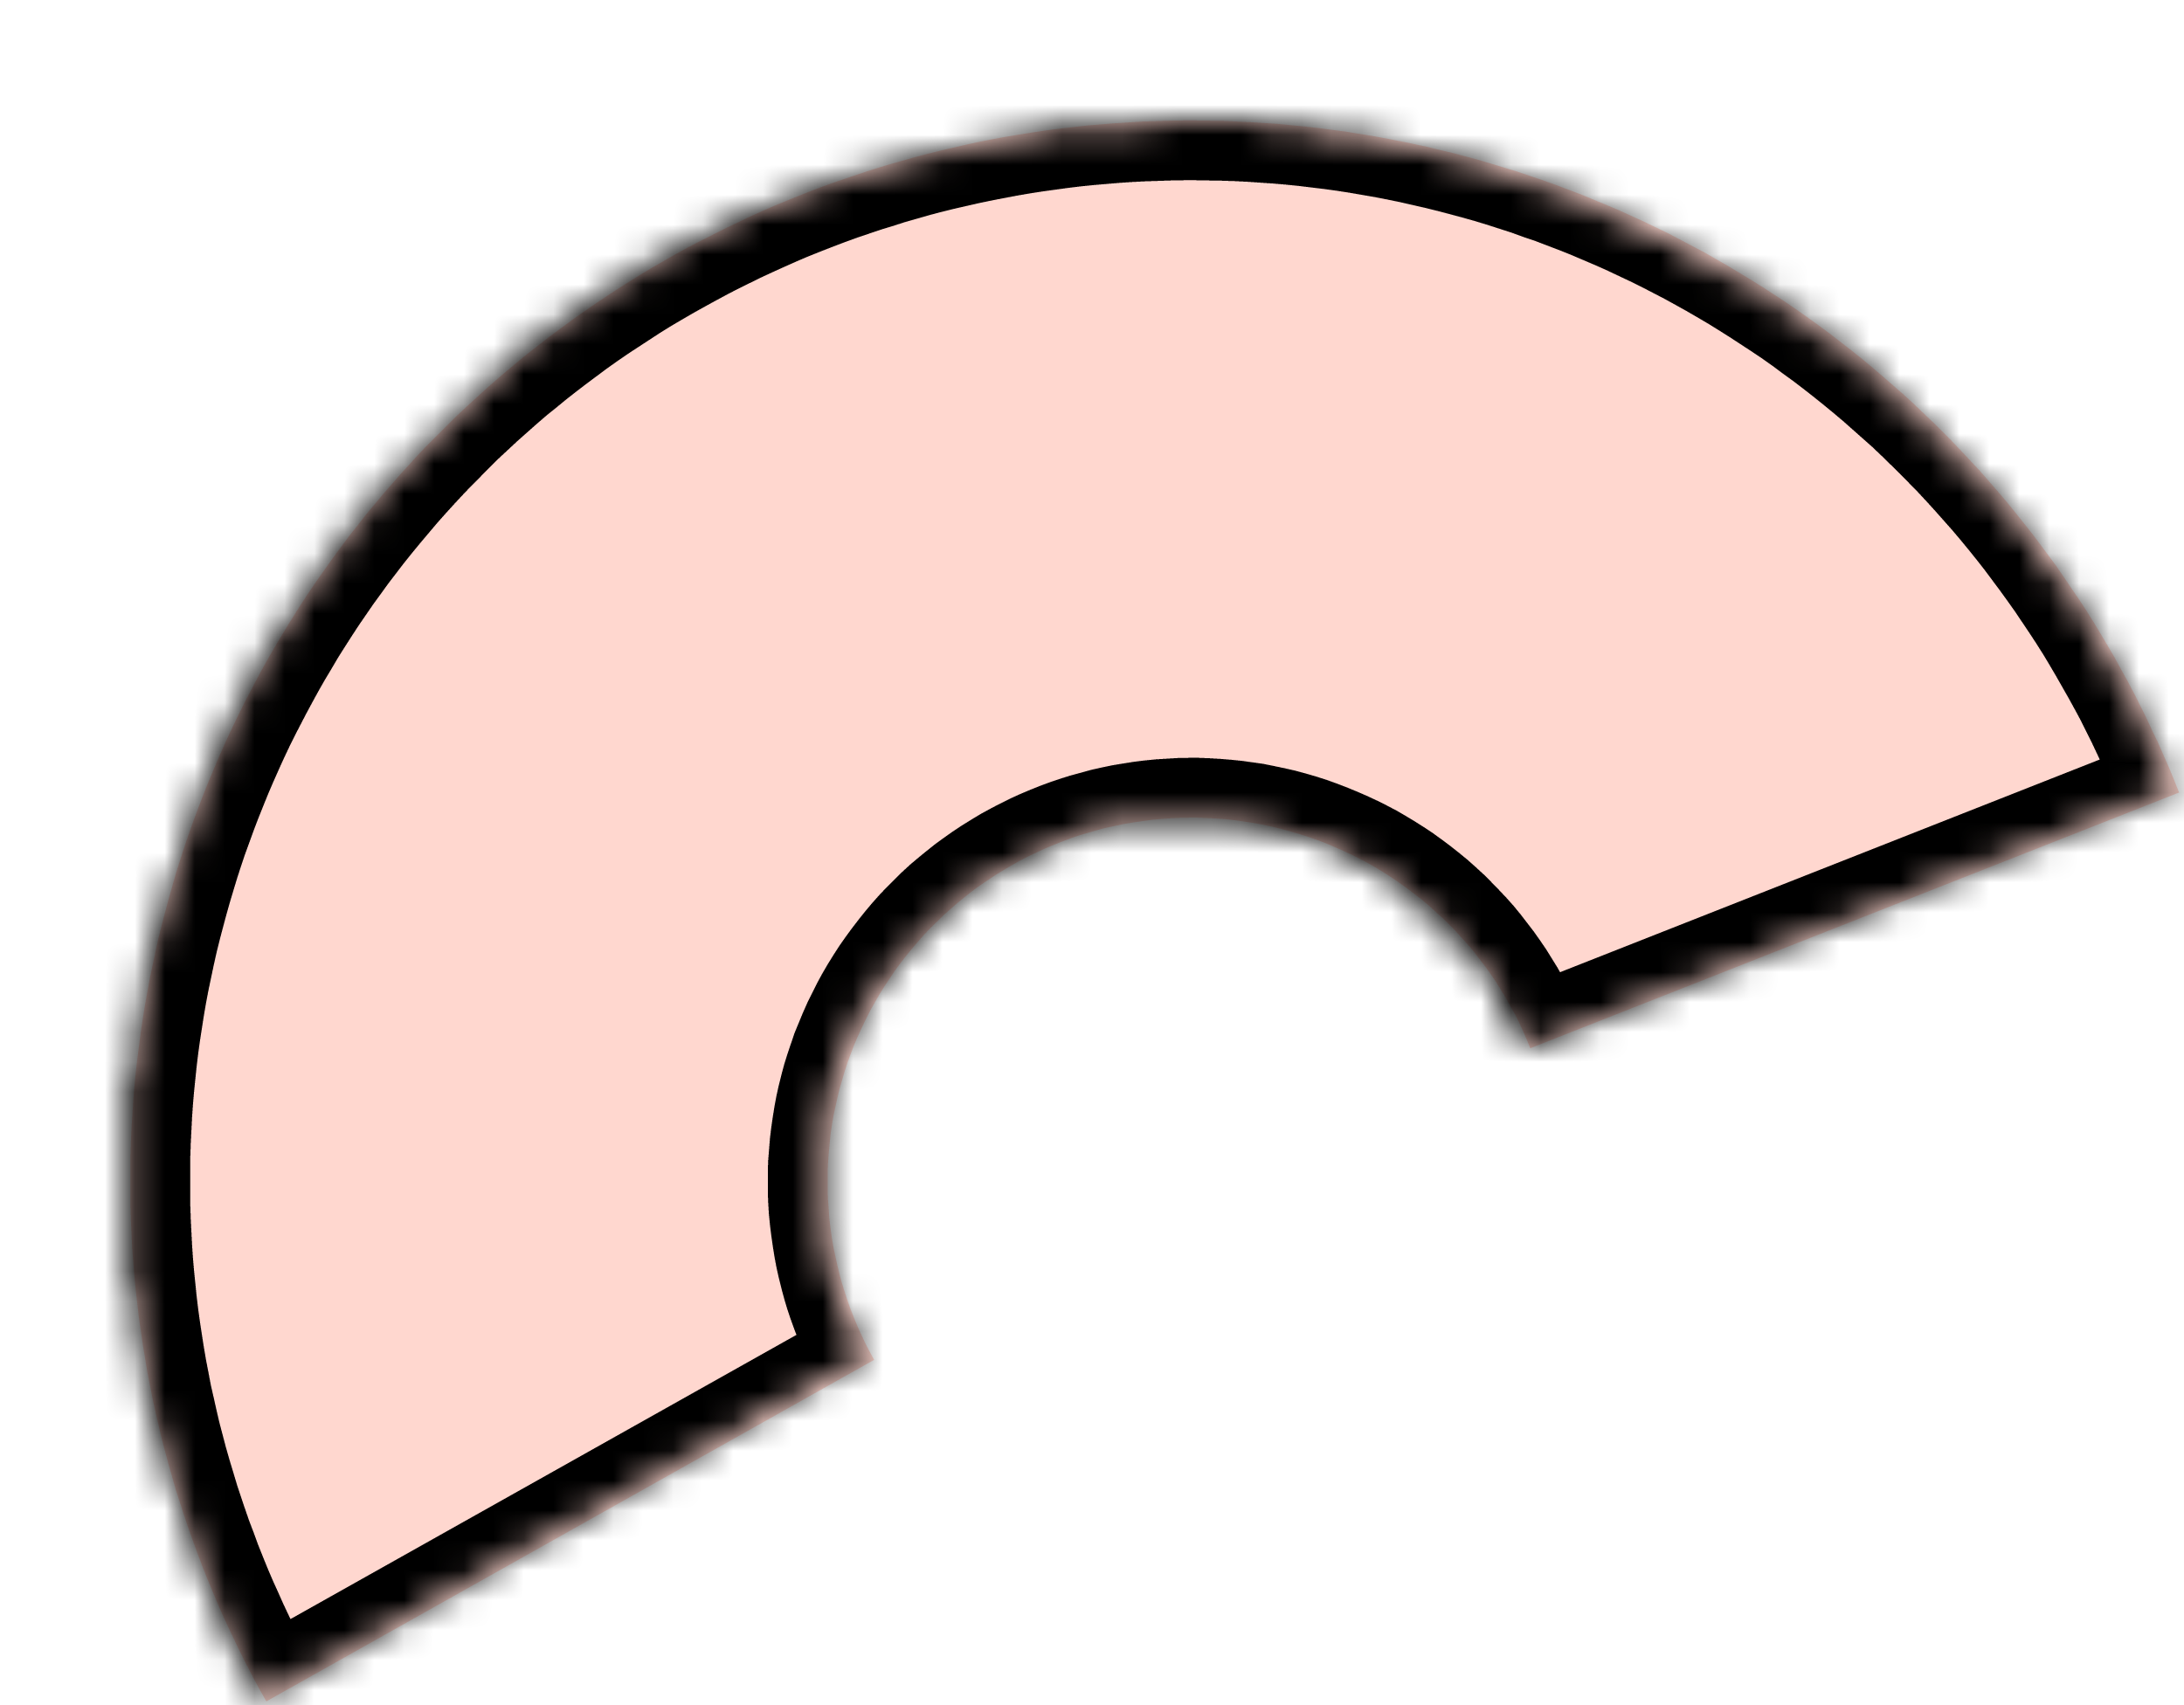 <svg width="73" height="57" viewBox="0 0 73 57" fill="none" xmlns="http://www.w3.org/2000/svg">
<g filter="url(#filter0_d_2541_27490)">
<mask id="path-1-inside-1_2541_27490" fill="white">
<path shape-rendering="optimizeSpeed" d="M68.843 22.495C67.06 17.971 64.366 13.862 60.928 10.423C57.49 6.984 53.383 4.288 48.859 2.503C44.336 0.718 39.495 -0.118 34.635 0.047C29.775 0.212 25.001 1.374 20.609 3.461C16.217 5.548 12.302 8.516 9.105 12.18C5.908 15.843 3.498 20.125 2.026 24.76C0.553 29.394 0.049 34.281 0.544 39.118C1.04 43.956 2.524 48.639 4.906 52.879L25.228 41.463C24.411 40.009 23.902 38.403 23.732 36.744C23.562 35.084 23.735 33.408 24.24 31.819C24.745 30.229 25.572 28.761 26.668 27.504C27.765 26.247 29.108 25.229 30.614 24.514C32.12 23.798 33.758 23.399 35.425 23.343C37.091 23.286 38.752 23.573 40.303 24.185C41.855 24.797 43.264 25.722 44.443 26.901C45.622 28.081 46.546 29.49 47.157 31.042L68.843 22.495Z"/>
</mask>
<path shape-rendering="optimizeSpeed" d="M68.843 22.495C67.06 17.971 64.366 13.862 60.928 10.423C57.49 6.984 53.383 4.288 48.859 2.503C44.336 0.718 39.495 -0.118 34.635 0.047C29.775 0.212 25.001 1.374 20.609 3.461C16.217 5.548 12.302 8.516 9.105 12.18C5.908 15.843 3.498 20.125 2.026 24.76C0.553 29.394 0.049 34.281 0.544 39.118C1.04 43.956 2.524 48.639 4.906 52.879L25.228 41.463C24.411 40.009 23.902 38.403 23.732 36.744C23.562 35.084 23.735 33.408 24.24 31.819C24.745 30.229 25.572 28.761 26.668 27.504C27.765 26.247 29.108 25.229 30.614 24.514C32.12 23.798 33.758 23.399 35.425 23.343C37.091 23.286 38.752 23.573 40.303 24.185C41.855 24.797 43.264 25.722 44.443 26.901C45.622 28.081 46.546 29.49 47.157 31.042L68.843 22.495Z" fill="#FFD7CF"/>
<path shape-rendering="optimizeSpeed" d="M68.843 22.495C67.06 17.971 64.366 13.862 60.928 10.423C57.49 6.984 53.383 4.288 48.859 2.503C44.336 0.718 39.495 -0.118 34.635 0.047C29.775 0.212 25.001 1.374 20.609 3.461C16.217 5.548 12.302 8.516 9.105 12.18C5.908 15.843 3.498 20.125 2.026 24.76C0.553 29.394 0.049 34.281 0.544 39.118C1.04 43.956 2.524 48.639 4.906 52.879L25.228 41.463C24.411 40.009 23.902 38.403 23.732 36.744C23.562 35.084 23.735 33.408 24.24 31.819C24.745 30.229 25.572 28.761 26.668 27.504C27.765 26.247 29.108 25.229 30.614 24.514C32.12 23.798 33.758 23.399 35.425 23.343C37.091 23.286 38.752 23.573 40.303 24.185C41.855 24.797 43.264 25.722 44.443 26.901C45.622 28.081 46.546 29.49 47.157 31.042L68.843 22.495Z" stroke="black" stroke-width="4" mask="url(#path-1-inside-1_2541_27490)"/>
</g>
<defs>
<filter id="filter0_d_2541_27490" x="0.359" y="0.027" width="72.482" height="56.852" filterUnits="userSpaceOnUse" color-interpolation-filters="sRGB">
<feFlood flood-opacity="0" result="BackgroundImageFix"/>
<feColorMatrix in="SourceAlpha" type="matrix" values="0 0 0 0 0 0 0 0 0 0 0 0 0 0 0 0 0 0 127 0" result="hardAlpha"/>
<feOffset dx="4" dy="4"/>
<feComposite in2="hardAlpha" operator="out"/>
<feColorMatrix type="matrix" values="0 0 0 0 0 0 0 0 0 0 0 0 0 0 0 0 0 0 1 0"/>
<feBlend mode="normal" in2="BackgroundImageFix" result="effect1_dropShadow_2541_27490"/>
<feBlend mode="normal" in="SourceGraphic" in2="effect1_dropShadow_2541_27490" result="shape"/>
</filter>
</defs>
</svg>

